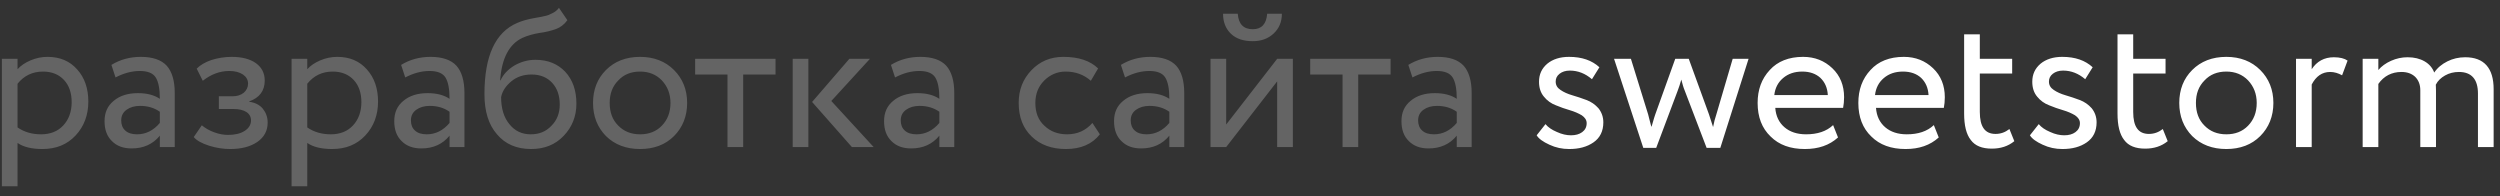 <?xml version="1.0" encoding="UTF-8"?> <svg xmlns="http://www.w3.org/2000/svg" width="204" height="16" viewBox="0 0 204 16" fill="none"><rect x="0" y="0" width="204" height="16" fill="#333333" stroke="none"/><path d="M1.432 15.2H0.152V4.8H1.432V5.648C1.688 5.36 2.04 5.12 2.488 4.928C2.936 4.736 3.4 4.64 3.88 4.64C4.904 4.64 5.704 4.992 6.296 5.664C6.904 6.336 7.208 7.216 7.208 8.288C7.208 9.392 6.856 10.32 6.168 11.056C5.48 11.792 4.584 12.16 3.464 12.16C2.6 12.16 1.912 12 1.432 11.664V15.2ZM3.512 5.84C2.648 5.84 1.96 6.176 1.432 6.832V10.4C1.992 10.784 2.632 10.96 3.352 10.96C4.104 10.96 4.712 10.72 5.16 10.24C5.608 9.76 5.848 9.12 5.848 8.336C5.848 7.584 5.64 6.976 5.224 6.528C4.808 6.08 4.232 5.84 3.512 5.84ZM9.427 6.32L9.091 5.296C9.795 4.864 10.595 4.64 11.491 4.64C12.451 4.64 13.155 4.88 13.603 5.36C14.035 5.84 14.259 6.592 14.259 7.584V12H13.043V11.072C12.467 11.776 11.699 12.112 10.739 12.112C10.067 12.112 9.539 11.92 9.139 11.52C8.723 11.12 8.531 10.576 8.531 9.888C8.531 9.184 8.771 8.64 9.283 8.224C9.779 7.808 10.435 7.6 11.251 7.6C12.003 7.6 12.595 7.76 13.043 8.064C13.043 7.264 12.931 6.672 12.707 6.32C12.483 5.968 12.051 5.792 11.411 5.792C10.755 5.792 10.099 5.968 9.427 6.32ZM11.187 10.96C11.891 10.96 12.515 10.656 13.043 10.032V9.12C12.595 8.8 12.051 8.64 11.427 8.64C10.979 8.64 10.611 8.752 10.323 8.96C10.035 9.168 9.891 9.456 9.891 9.824C9.891 10.176 10.003 10.464 10.227 10.656C10.451 10.864 10.771 10.96 11.187 10.96ZM18.786 12.16C18.242 12.16 17.666 12.08 17.058 11.888C16.466 11.696 16.05 11.472 15.81 11.184L16.466 10.224C16.754 10.464 17.09 10.656 17.49 10.8C17.89 10.944 18.258 11.008 18.594 11.008C19.138 11.008 19.602 10.912 19.954 10.688C20.306 10.464 20.482 10.176 20.482 9.824C20.482 9.536 20.354 9.296 20.098 9.136C19.842 8.976 19.506 8.896 19.074 8.896H17.858V7.856H18.994C19.346 7.856 19.65 7.76 19.89 7.568C20.114 7.376 20.242 7.12 20.242 6.832C20.242 6.512 20.098 6.272 19.826 6.08C19.538 5.888 19.17 5.792 18.706 5.792C17.938 5.792 17.218 6.064 16.546 6.592L16.05 5.6C16.338 5.312 16.738 5.072 17.25 4.896C17.762 4.736 18.322 4.64 18.898 4.64C19.746 4.64 20.402 4.816 20.882 5.152C21.362 5.504 21.602 5.968 21.602 6.576C21.602 7.408 21.17 7.984 20.338 8.272V8.304C20.802 8.368 21.17 8.544 21.442 8.864C21.698 9.184 21.842 9.552 21.842 10C21.842 10.672 21.554 11.2 20.994 11.584C20.434 11.968 19.698 12.16 18.786 12.16ZM25.073 15.2H23.793V4.8H25.073V5.648C25.329 5.36 25.681 5.12 26.129 4.928C26.577 4.736 27.041 4.64 27.521 4.64C28.545 4.64 29.345 4.992 29.937 5.664C30.545 6.336 30.849 7.216 30.849 8.288C30.849 9.392 30.497 10.32 29.809 11.056C29.121 11.792 28.225 12.16 27.105 12.16C26.241 12.16 25.553 12 25.073 11.664V15.2ZM27.153 5.84C26.289 5.84 25.601 6.176 25.073 6.832V10.4C25.633 10.784 26.273 10.96 26.993 10.96C27.745 10.96 28.353 10.72 28.801 10.24C29.249 9.76 29.489 9.12 29.489 8.336C29.489 7.584 29.281 6.976 28.865 6.528C28.449 6.08 27.873 5.84 27.153 5.84ZM33.067 6.32L32.731 5.296C33.435 4.864 34.235 4.64 35.131 4.64C36.091 4.64 36.795 4.88 37.243 5.36C37.675 5.84 37.899 6.592 37.899 7.584V12H36.683V11.072C36.107 11.776 35.339 12.112 34.379 12.112C33.707 12.112 33.179 11.92 32.779 11.52C32.363 11.12 32.171 10.576 32.171 9.888C32.171 9.184 32.411 8.64 32.923 8.224C33.419 7.808 34.075 7.6 34.891 7.6C35.643 7.6 36.235 7.76 36.683 8.064C36.683 7.264 36.571 6.672 36.347 6.32C36.123 5.968 35.691 5.792 35.051 5.792C34.395 5.792 33.739 5.968 33.067 6.32ZM34.827 10.96C35.531 10.96 36.155 10.656 36.683 10.032V9.12C36.235 8.8 35.691 8.64 35.067 8.64C34.619 8.64 34.251 8.752 33.963 8.96C33.675 9.168 33.531 9.456 33.531 9.824C33.531 10.176 33.643 10.464 33.867 10.656C34.091 10.864 34.411 10.96 34.827 10.96ZM45.611 0.64L46.299 1.648C46.043 2 45.723 2.24 45.371 2.368C44.971 2.512 44.523 2.624 44.027 2.688C43.531 2.768 43.067 2.896 42.635 3.088C41.547 3.6 40.939 4.752 40.811 6.56H40.843C41.067 6.064 41.451 5.664 41.979 5.344C42.507 5.04 43.083 4.88 43.691 4.88C44.715 4.88 45.515 5.216 46.123 5.856C46.731 6.512 47.035 7.376 47.035 8.464C47.035 9.488 46.683 10.368 45.995 11.088C45.307 11.808 44.427 12.16 43.339 12.16C42.155 12.16 41.227 11.76 40.555 10.96C39.867 10.176 39.531 9.088 39.531 7.68C39.531 4.576 40.411 2.64 42.203 1.872C42.603 1.696 43.067 1.568 43.611 1.472C44.027 1.408 44.315 1.344 44.507 1.296C44.683 1.264 44.875 1.184 45.083 1.072C45.291 0.976 45.467 0.832 45.611 0.64ZM40.891 7.92C40.891 8.848 41.115 9.584 41.563 10.128C42.011 10.688 42.587 10.96 43.307 10.96C43.995 10.96 44.555 10.736 45.003 10.256C45.451 9.808 45.675 9.232 45.675 8.528C45.675 7.792 45.467 7.2 45.051 6.752C44.635 6.304 44.075 6.08 43.371 6.08C42.715 6.08 42.171 6.272 41.739 6.624C41.275 7.008 40.987 7.44 40.891 7.92ZM49.447 11.104C48.743 10.384 48.391 9.488 48.391 8.4C48.391 7.312 48.743 6.416 49.447 5.712C50.151 5.008 51.079 4.64 52.231 4.64C53.367 4.64 54.295 5.008 54.999 5.712C55.703 6.416 56.071 7.312 56.071 8.4C56.071 9.488 55.703 10.4 54.999 11.104C54.295 11.808 53.367 12.16 52.231 12.16C51.095 12.16 50.167 11.808 49.447 11.104ZM49.751 8.4C49.751 9.168 49.975 9.776 50.439 10.24C50.903 10.72 51.495 10.96 52.231 10.96C52.951 10.96 53.543 10.736 54.007 10.256C54.471 9.776 54.711 9.168 54.711 8.4C54.711 7.664 54.471 7.056 54.007 6.56C53.543 6.08 52.951 5.84 52.231 5.84C51.495 5.84 50.903 6.08 50.455 6.56C49.975 7.04 49.751 7.648 49.751 8.4ZM59.364 6.08H56.724V4.8H63.284V6.08H60.644V12H59.364V6.08ZM69.307 4.8H70.987L67.835 8.24L71.291 12H69.515L66.267 8.32L69.307 4.8ZM65.963 12H64.683V4.8H65.963V12ZM73.036 6.32L72.7 5.296C73.404 4.864 74.204 4.64 75.1 4.64C76.06 4.64 76.764 4.88 77.212 5.36C77.644 5.84 77.868 6.592 77.868 7.584V12H76.652V11.072C76.076 11.776 75.308 12.112 74.348 12.112C73.676 12.112 73.148 11.92 72.748 11.52C72.332 11.12 72.14 10.576 72.14 9.888C72.14 9.184 72.38 8.64 72.892 8.224C73.388 7.808 74.044 7.6 74.86 7.6C75.612 7.6 76.204 7.76 76.652 8.064C76.652 7.264 76.54 6.672 76.316 6.32C76.092 5.968 75.66 5.792 75.02 5.792C74.364 5.792 73.708 5.968 73.036 6.32ZM74.796 10.96C75.5 10.96 76.124 10.656 76.652 10.032V9.12C76.204 8.8 75.66 8.64 75.036 8.64C74.588 8.64 74.22 8.752 73.932 8.96C73.644 9.168 73.5 9.456 73.5 9.824C73.5 10.176 73.612 10.464 73.836 10.656C74.06 10.864 74.38 10.96 74.796 10.96ZM89.141 10.032L89.749 10.96C89.125 11.76 88.197 12.16 86.981 12.16C85.829 12.16 84.885 11.824 84.181 11.136C83.477 10.464 83.125 9.552 83.125 8.4C83.125 7.344 83.461 6.464 84.165 5.728C84.853 5.008 85.717 4.64 86.773 4.64C88.021 4.64 88.965 4.96 89.605 5.584L89.013 6.592C88.453 6.096 87.765 5.84 86.949 5.84C86.277 5.84 85.685 6.096 85.205 6.576C84.725 7.056 84.485 7.664 84.485 8.4C84.485 9.184 84.725 9.808 85.221 10.256C85.717 10.736 86.341 10.96 87.077 10.96C87.909 10.96 88.597 10.656 89.141 10.032ZM91.802 6.32L91.466 5.296C92.17 4.864 92.97 4.64 93.866 4.64C94.826 4.64 95.53 4.88 95.978 5.36C96.41 5.84 96.634 6.592 96.634 7.584V12H95.418V11.072C94.842 11.776 94.074 12.112 93.114 12.112C92.442 12.112 91.914 11.92 91.514 11.52C91.098 11.12 90.906 10.576 90.906 9.888C90.906 9.184 91.146 8.64 91.658 8.224C92.154 7.808 92.81 7.6 93.626 7.6C94.378 7.6 94.97 7.76 95.418 8.064C95.418 7.264 95.306 6.672 95.082 6.32C94.858 5.968 94.426 5.792 93.786 5.792C93.13 5.792 92.474 5.968 91.802 6.32ZM93.562 10.96C94.266 10.96 94.89 10.656 95.418 10.032V9.12C94.97 8.8 94.426 8.64 93.802 8.64C93.354 8.64 92.986 8.752 92.698 8.96C92.41 9.168 92.266 9.456 92.266 9.824C92.266 10.176 92.378 10.464 92.602 10.656C92.826 10.864 93.146 10.96 93.562 10.96ZM104.217 6.64L100.057 12H98.777V4.8H100.057V10.16L104.217 4.8H105.497V12H104.217V6.64ZM99.801 1.12H101.001C101.065 1.968 101.465 2.384 102.233 2.384C102.937 2.384 103.337 1.968 103.401 1.12H104.601C104.601 1.776 104.377 2.32 103.929 2.736C103.481 3.152 102.921 3.36 102.233 3.36C101.465 3.36 100.873 3.168 100.441 2.752C100.009 2.336 99.801 1.792 99.801 1.12ZM109.552 6.08H106.912V4.8H113.472V6.08H110.832V12H109.552V6.08ZM115.255 6.32L114.919 5.296C115.623 4.864 116.423 4.64 117.319 4.64C118.279 4.64 118.983 4.88 119.431 5.36C119.863 5.84 120.087 6.592 120.087 7.584V12H118.871V11.072C118.295 11.776 117.527 12.112 116.567 12.112C115.895 12.112 115.367 11.92 114.967 11.52C114.551 11.12 114.359 10.576 114.359 9.888C114.359 9.184 114.599 8.64 115.111 8.224C115.607 7.808 116.263 7.6 117.079 7.6C117.831 7.6 118.423 7.76 118.871 8.064C118.871 7.264 118.759 6.672 118.535 6.32C118.311 5.968 117.879 5.792 117.239 5.792C116.583 5.792 115.927 5.968 115.255 6.32ZM117.015 10.96C117.719 10.96 118.343 10.656 118.871 10.032V9.12C118.423 8.8 117.879 8.64 117.255 8.64C116.807 8.64 116.439 8.752 116.151 8.96C115.863 9.168 115.719 9.456 115.719 9.824C115.719 10.176 115.831 10.464 116.055 10.656C116.279 10.864 116.599 10.96 117.015 10.96Z" fill="white" fill-opacity="0.24"></path><path d="M129.472 10.048C129.472 9.792 129.328 9.584 129.072 9.408C128.8 9.248 128.48 9.104 128.096 8.992C127.712 8.88 127.344 8.752 126.96 8.592C126.576 8.448 126.24 8.208 125.984 7.888C125.712 7.568 125.584 7.152 125.584 6.672C125.584 6.064 125.808 5.584 126.256 5.2C126.704 4.832 127.296 4.64 128.032 4.64C129.088 4.64 129.904 4.928 130.512 5.488L129.904 6.464C129.36 6 128.768 5.76 128.096 5.76C127.744 5.76 127.472 5.856 127.264 6.016C127.04 6.192 126.944 6.4 126.944 6.656C126.944 6.944 127.072 7.168 127.344 7.344C127.6 7.52 127.92 7.664 128.304 7.776C128.688 7.888 129.072 8.016 129.456 8.16C129.84 8.304 130.16 8.528 130.432 8.832C130.688 9.152 130.832 9.536 130.832 9.984C130.832 10.704 130.56 11.248 130.032 11.616C129.504 11.984 128.848 12.16 128.048 12.16C127.472 12.16 126.944 12.048 126.432 11.808C125.904 11.568 125.552 11.312 125.392 11.04L126.112 10.128C126.32 10.384 126.624 10.592 127.04 10.768C127.456 10.96 127.84 11.04 128.192 11.04C128.56 11.04 128.864 10.96 129.104 10.784C129.344 10.608 129.472 10.368 129.472 10.048ZM141.387 4.8H142.683L140.379 12.064H139.259L137.467 7.376C137.371 7.152 137.291 6.864 137.195 6.496C137.099 6.848 136.987 7.168 136.891 7.424L135.147 12.064H134.091L131.707 4.8H133.083L134.491 9.344C134.507 9.424 134.539 9.536 134.571 9.664C134.603 9.808 134.651 9.952 134.683 10.096C134.715 10.24 134.747 10.32 134.763 10.352C134.955 9.696 135.051 9.36 135.067 9.344L136.699 4.8H137.803L139.451 9.328L139.787 10.368C139.851 10.016 139.947 9.648 140.075 9.264L141.387 4.8ZM149.582 10.208L149.982 11.216C149.278 11.856 148.382 12.16 147.278 12.16C146.094 12.16 145.166 11.824 144.478 11.136C143.774 10.464 143.422 9.552 143.422 8.4C143.422 7.328 143.742 6.432 144.414 5.712C145.054 5.008 145.966 4.64 147.134 4.64C148.094 4.64 148.878 4.96 149.518 5.568C150.158 6.176 150.478 6.976 150.478 7.936C150.478 8.256 150.446 8.544 150.398 8.8H144.862C144.91 9.472 145.166 10 145.614 10.384C146.062 10.768 146.654 10.96 147.374 10.96C148.302 10.96 149.038 10.72 149.582 10.208ZM147.07 5.84C146.43 5.84 145.918 6.016 145.502 6.368C145.086 6.72 144.846 7.184 144.782 7.76H149.15C149.118 7.168 148.91 6.704 148.542 6.352C148.174 6.016 147.678 5.84 147.07 5.84ZM157.801 10.208L158.201 11.216C157.497 11.856 156.601 12.16 155.497 12.16C154.313 12.16 153.385 11.824 152.697 11.136C151.993 10.464 151.641 9.552 151.641 8.4C151.641 7.328 151.961 6.432 152.633 5.712C153.273 5.008 154.185 4.64 155.353 4.64C156.313 4.64 157.097 4.96 157.737 5.568C158.377 6.176 158.697 6.976 158.697 7.936C158.697 8.256 158.665 8.544 158.617 8.8H153.081C153.129 9.472 153.385 10 153.833 10.384C154.281 10.768 154.873 10.96 155.593 10.96C156.521 10.96 157.257 10.72 157.801 10.208ZM155.289 5.84C154.649 5.84 154.137 6.016 153.721 6.368C153.305 6.72 153.065 7.184 153.001 7.76H157.369C157.337 7.168 157.129 6.704 156.761 6.352C156.393 6.016 155.897 5.84 155.289 5.84ZM160.273 9.264V2.8H161.553V4.8H164.193V6H161.553V9.136C161.553 10.336 161.969 10.928 162.833 10.928C163.249 10.928 163.617 10.8 163.969 10.528L164.369 11.52C163.857 11.936 163.249 12.128 162.529 12.128C161.745 12.128 161.169 11.904 160.817 11.424C160.449 10.96 160.273 10.24 160.273 9.264ZM169.722 10.048C169.722 9.792 169.578 9.584 169.322 9.408C169.05 9.248 168.73 9.104 168.346 8.992C167.962 8.88 167.594 8.752 167.21 8.592C166.826 8.448 166.49 8.208 166.234 7.888C165.962 7.568 165.834 7.152 165.834 6.672C165.834 6.064 166.058 5.584 166.506 5.2C166.954 4.832 167.546 4.64 168.282 4.64C169.338 4.64 170.154 4.928 170.762 5.488L170.154 6.464C169.61 6 169.018 5.76 168.346 5.76C167.994 5.76 167.722 5.856 167.514 6.016C167.29 6.192 167.194 6.4 167.194 6.656C167.194 6.944 167.322 7.168 167.594 7.344C167.85 7.52 168.17 7.664 168.554 7.776C168.938 7.888 169.322 8.016 169.706 8.16C170.09 8.304 170.41 8.528 170.682 8.832C170.938 9.152 171.082 9.536 171.082 9.984C171.082 10.704 170.81 11.248 170.282 11.616C169.754 11.984 169.098 12.16 168.298 12.16C167.722 12.16 167.194 12.048 166.682 11.808C166.154 11.568 165.802 11.312 165.642 11.04L166.362 10.128C166.57 10.384 166.874 10.592 167.29 10.768C167.706 10.96 168.09 11.04 168.442 11.04C168.81 11.04 169.114 10.96 169.354 10.784C169.594 10.608 169.722 10.368 169.722 10.048ZM172.789 9.264V2.8H174.069V4.8H176.709V6H174.069V9.136C174.069 10.336 174.485 10.928 175.349 10.928C175.765 10.928 176.133 10.8 176.485 10.528L176.885 11.52C176.373 11.936 175.765 12.128 175.045 12.128C174.261 12.128 173.685 11.904 173.333 11.424C172.965 10.96 172.789 10.24 172.789 9.264ZM178.884 11.104C178.18 10.384 177.828 9.488 177.828 8.4C177.828 7.312 178.18 6.416 178.884 5.712C179.588 5.008 180.516 4.64 181.668 4.64C182.804 4.64 183.732 5.008 184.436 5.712C185.14 6.416 185.508 7.312 185.508 8.4C185.508 9.488 185.14 10.4 184.436 11.104C183.732 11.808 182.804 12.16 181.668 12.16C180.532 12.16 179.604 11.808 178.884 11.104ZM179.188 8.4C179.188 9.168 179.412 9.776 179.876 10.24C180.34 10.72 180.932 10.96 181.668 10.96C182.388 10.96 182.98 10.736 183.444 10.256C183.908 9.776 184.148 9.168 184.148 8.4C184.148 7.664 183.908 7.056 183.444 6.56C182.98 6.08 182.388 5.84 181.668 5.84C180.932 5.84 180.34 6.08 179.892 6.56C179.412 7.04 179.188 7.648 179.188 8.4ZM188.635 12H187.355V4.8H188.635V5.648C189.051 5.008 189.659 4.672 190.443 4.672C190.939 4.672 191.307 4.768 191.563 4.944L191.115 6.144C190.795 5.968 190.475 5.872 190.139 5.872C189.483 5.872 188.987 6.224 188.635 6.896V12ZM203.481 7.28V12H202.201V7.632C202.201 6.464 201.673 5.872 200.649 5.872C200.233 5.872 199.849 5.968 199.513 6.16C199.177 6.352 198.921 6.592 198.761 6.912C198.761 6.976 198.777 7.136 198.777 7.424V12H197.497V7.36C197.497 6.912 197.353 6.544 197.081 6.272C196.809 6.016 196.441 5.872 195.961 5.872C195.161 5.872 194.521 6.208 194.073 6.848V12H192.793V4.8H194.073V5.712C194.329 5.408 194.681 5.152 195.113 4.96C195.545 4.768 195.993 4.672 196.457 4.672C197.001 4.672 197.465 4.784 197.849 5.008C198.233 5.232 198.489 5.536 198.633 5.92C198.889 5.536 199.257 5.232 199.705 5.008C200.153 4.784 200.633 4.672 201.161 4.672C202.697 4.672 203.481 5.552 203.481 7.28Z" fill="white"></path></svg> 
